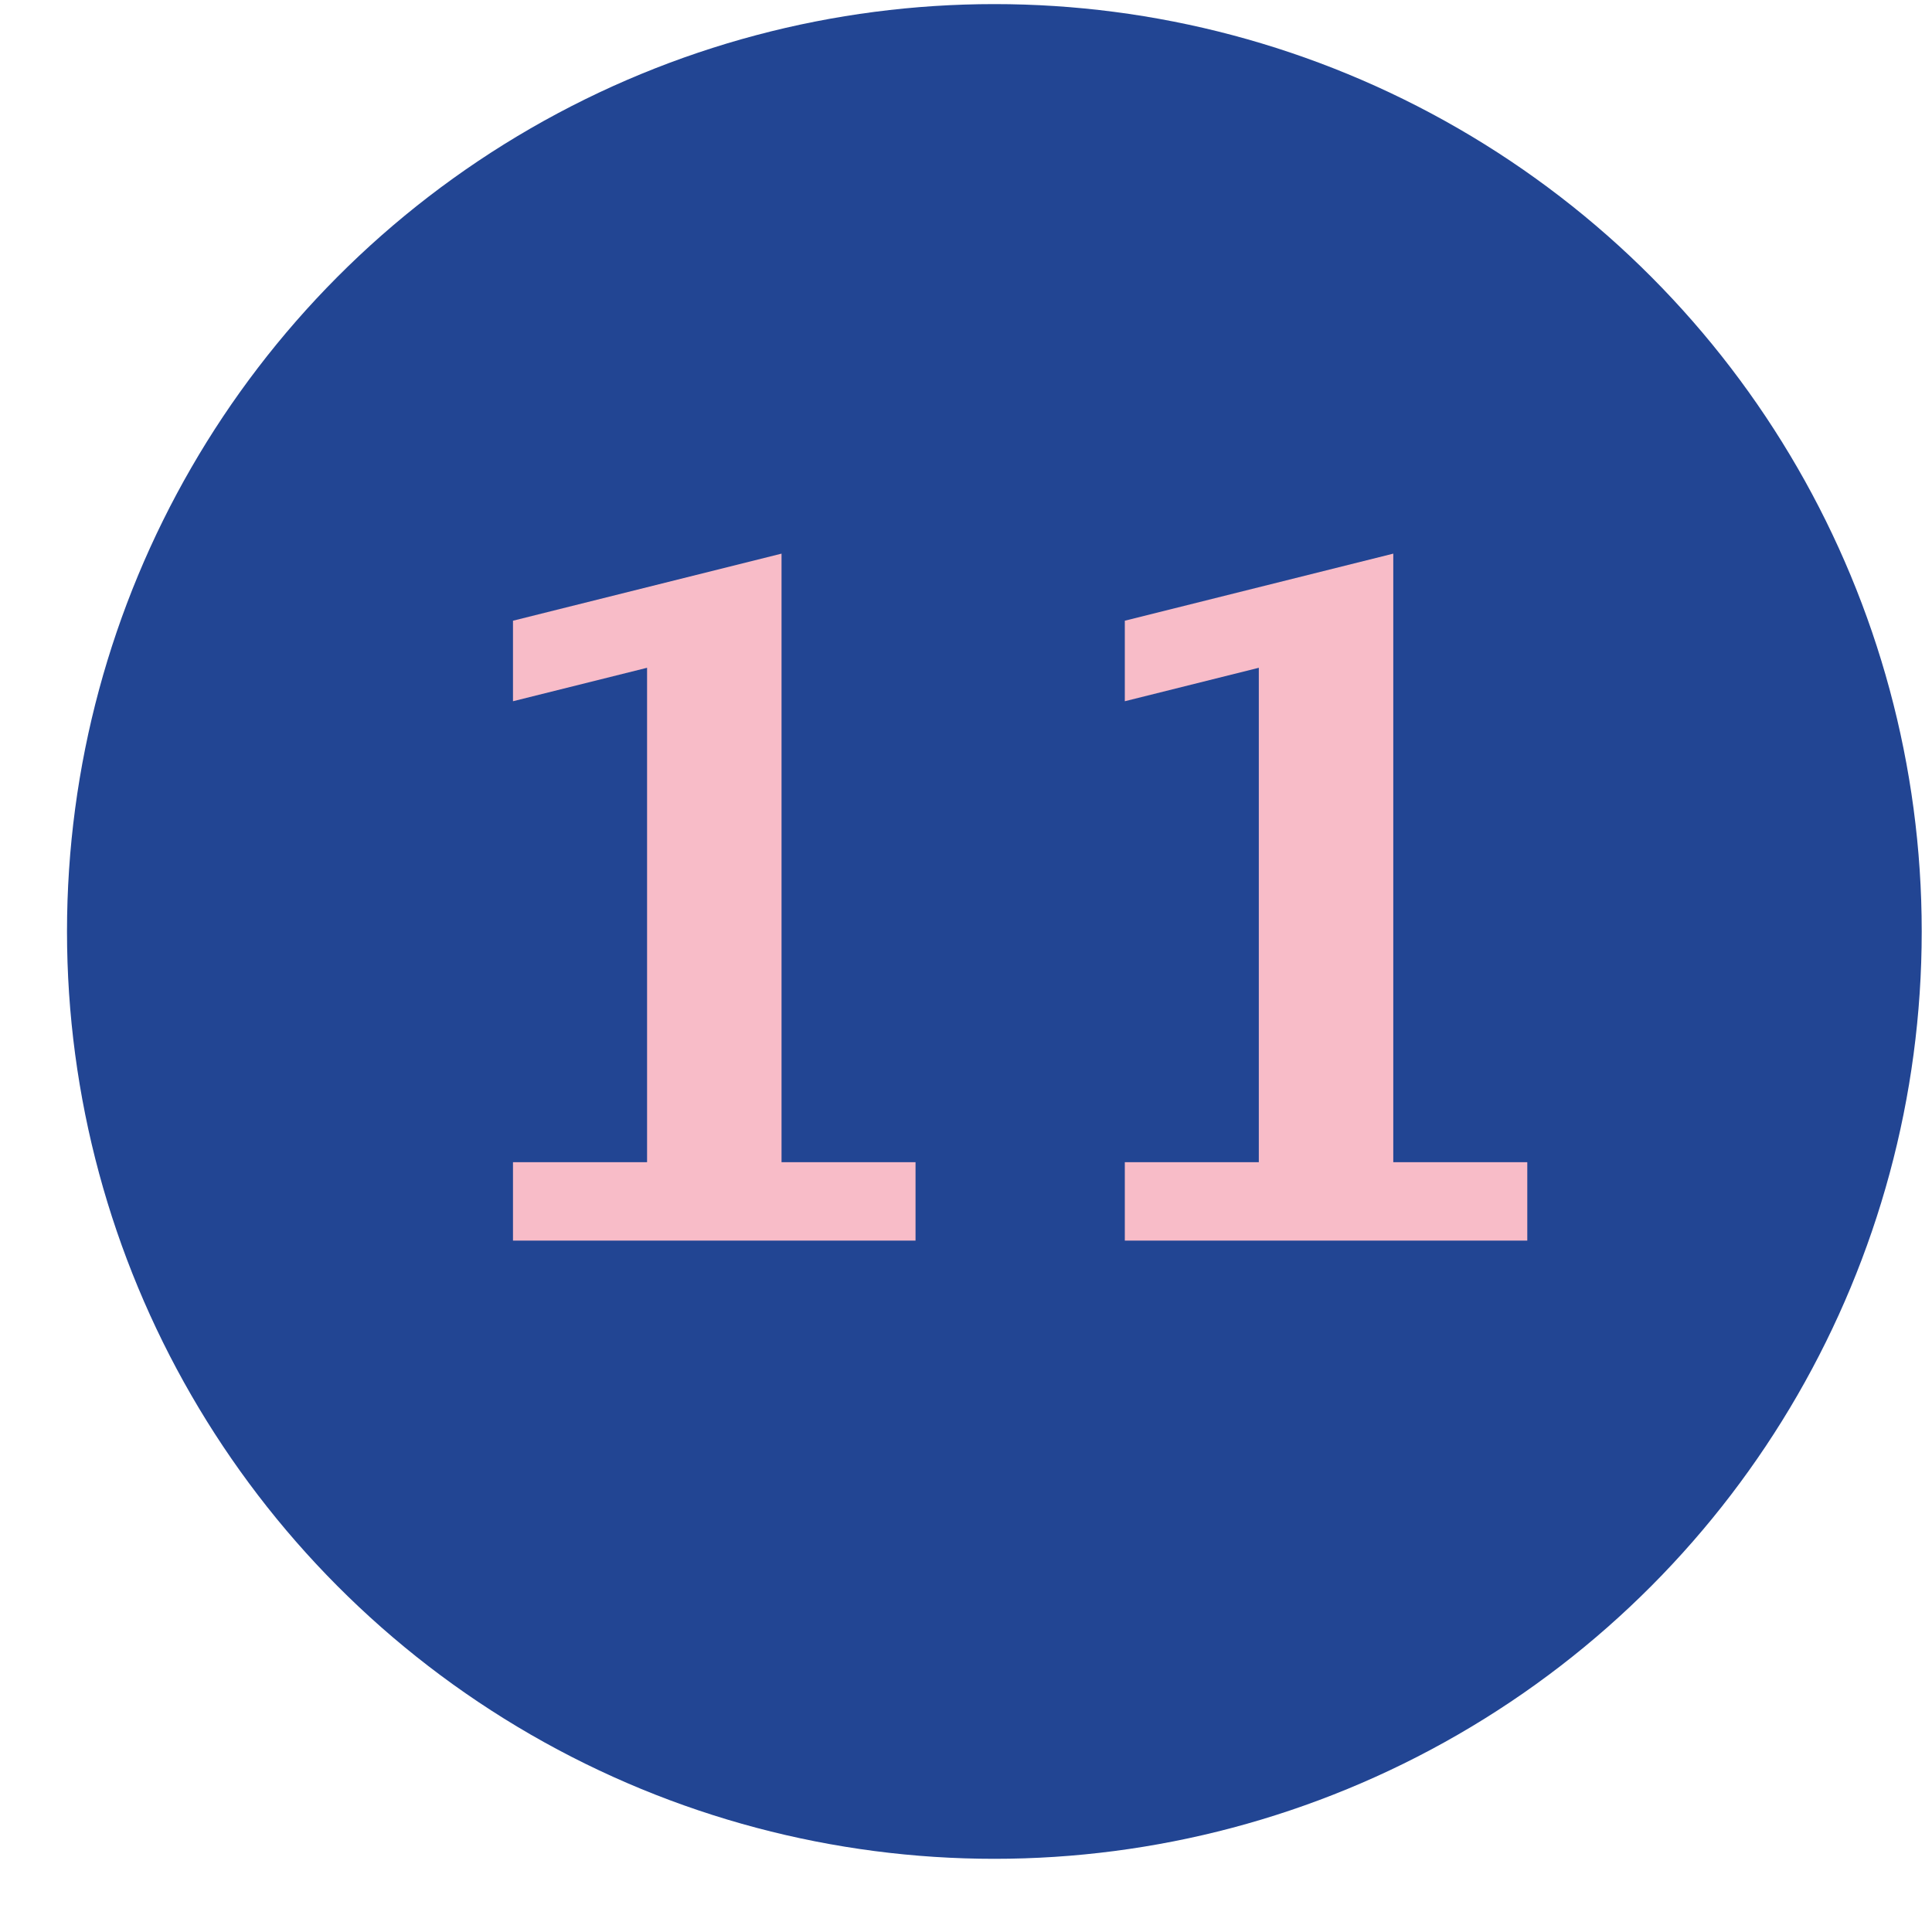 <?xml version="1.0" encoding="UTF-8"?>
<svg width="25px" height="25px" viewBox="0 0 25 25" version="1.1" xmlns="http://www.w3.org/2000/svg" xmlns:xlink="http://www.w3.org/1999/xlink">
    <!-- Generator: Sketch 52.6 (67491) - http://www.bohemiancoding.com/sketch -->
    <title>icon-list11</title>
    <desc>Created with Sketch.</desc>
    <g id="Symbols" stroke="none" stroke-width="1" fill="none" fill-rule="evenodd">
        <g id="icon-list11" transform="translate(0.867, 0.053)">
            <polygon id="Path" points="0 0 24 0 24 24 0 24"></polygon>
            <circle id="Oval" fill="#224593" cx="12" cy="12" r="12"></circle>
            <path d="M5.771,16 L5.771,14.986 L7.506,14.986 L7.506,8.588 L5.771,9.021 L5.771,7.979 L9.246,7.111 L9.246,14.986 L10.98,14.986 L10.98,16 L5.771,16 Z M13.688,16 L13.688,14.986 L15.422,14.986 L15.422,8.588 L13.688,9.021 L13.688,7.979 L17.162,7.111 L17.162,14.986 L18.896,14.986 L18.896,16 L13.688,16 Z" id="number" fill="#F8BCC8"></path>
        </g>
    </g>
</svg>